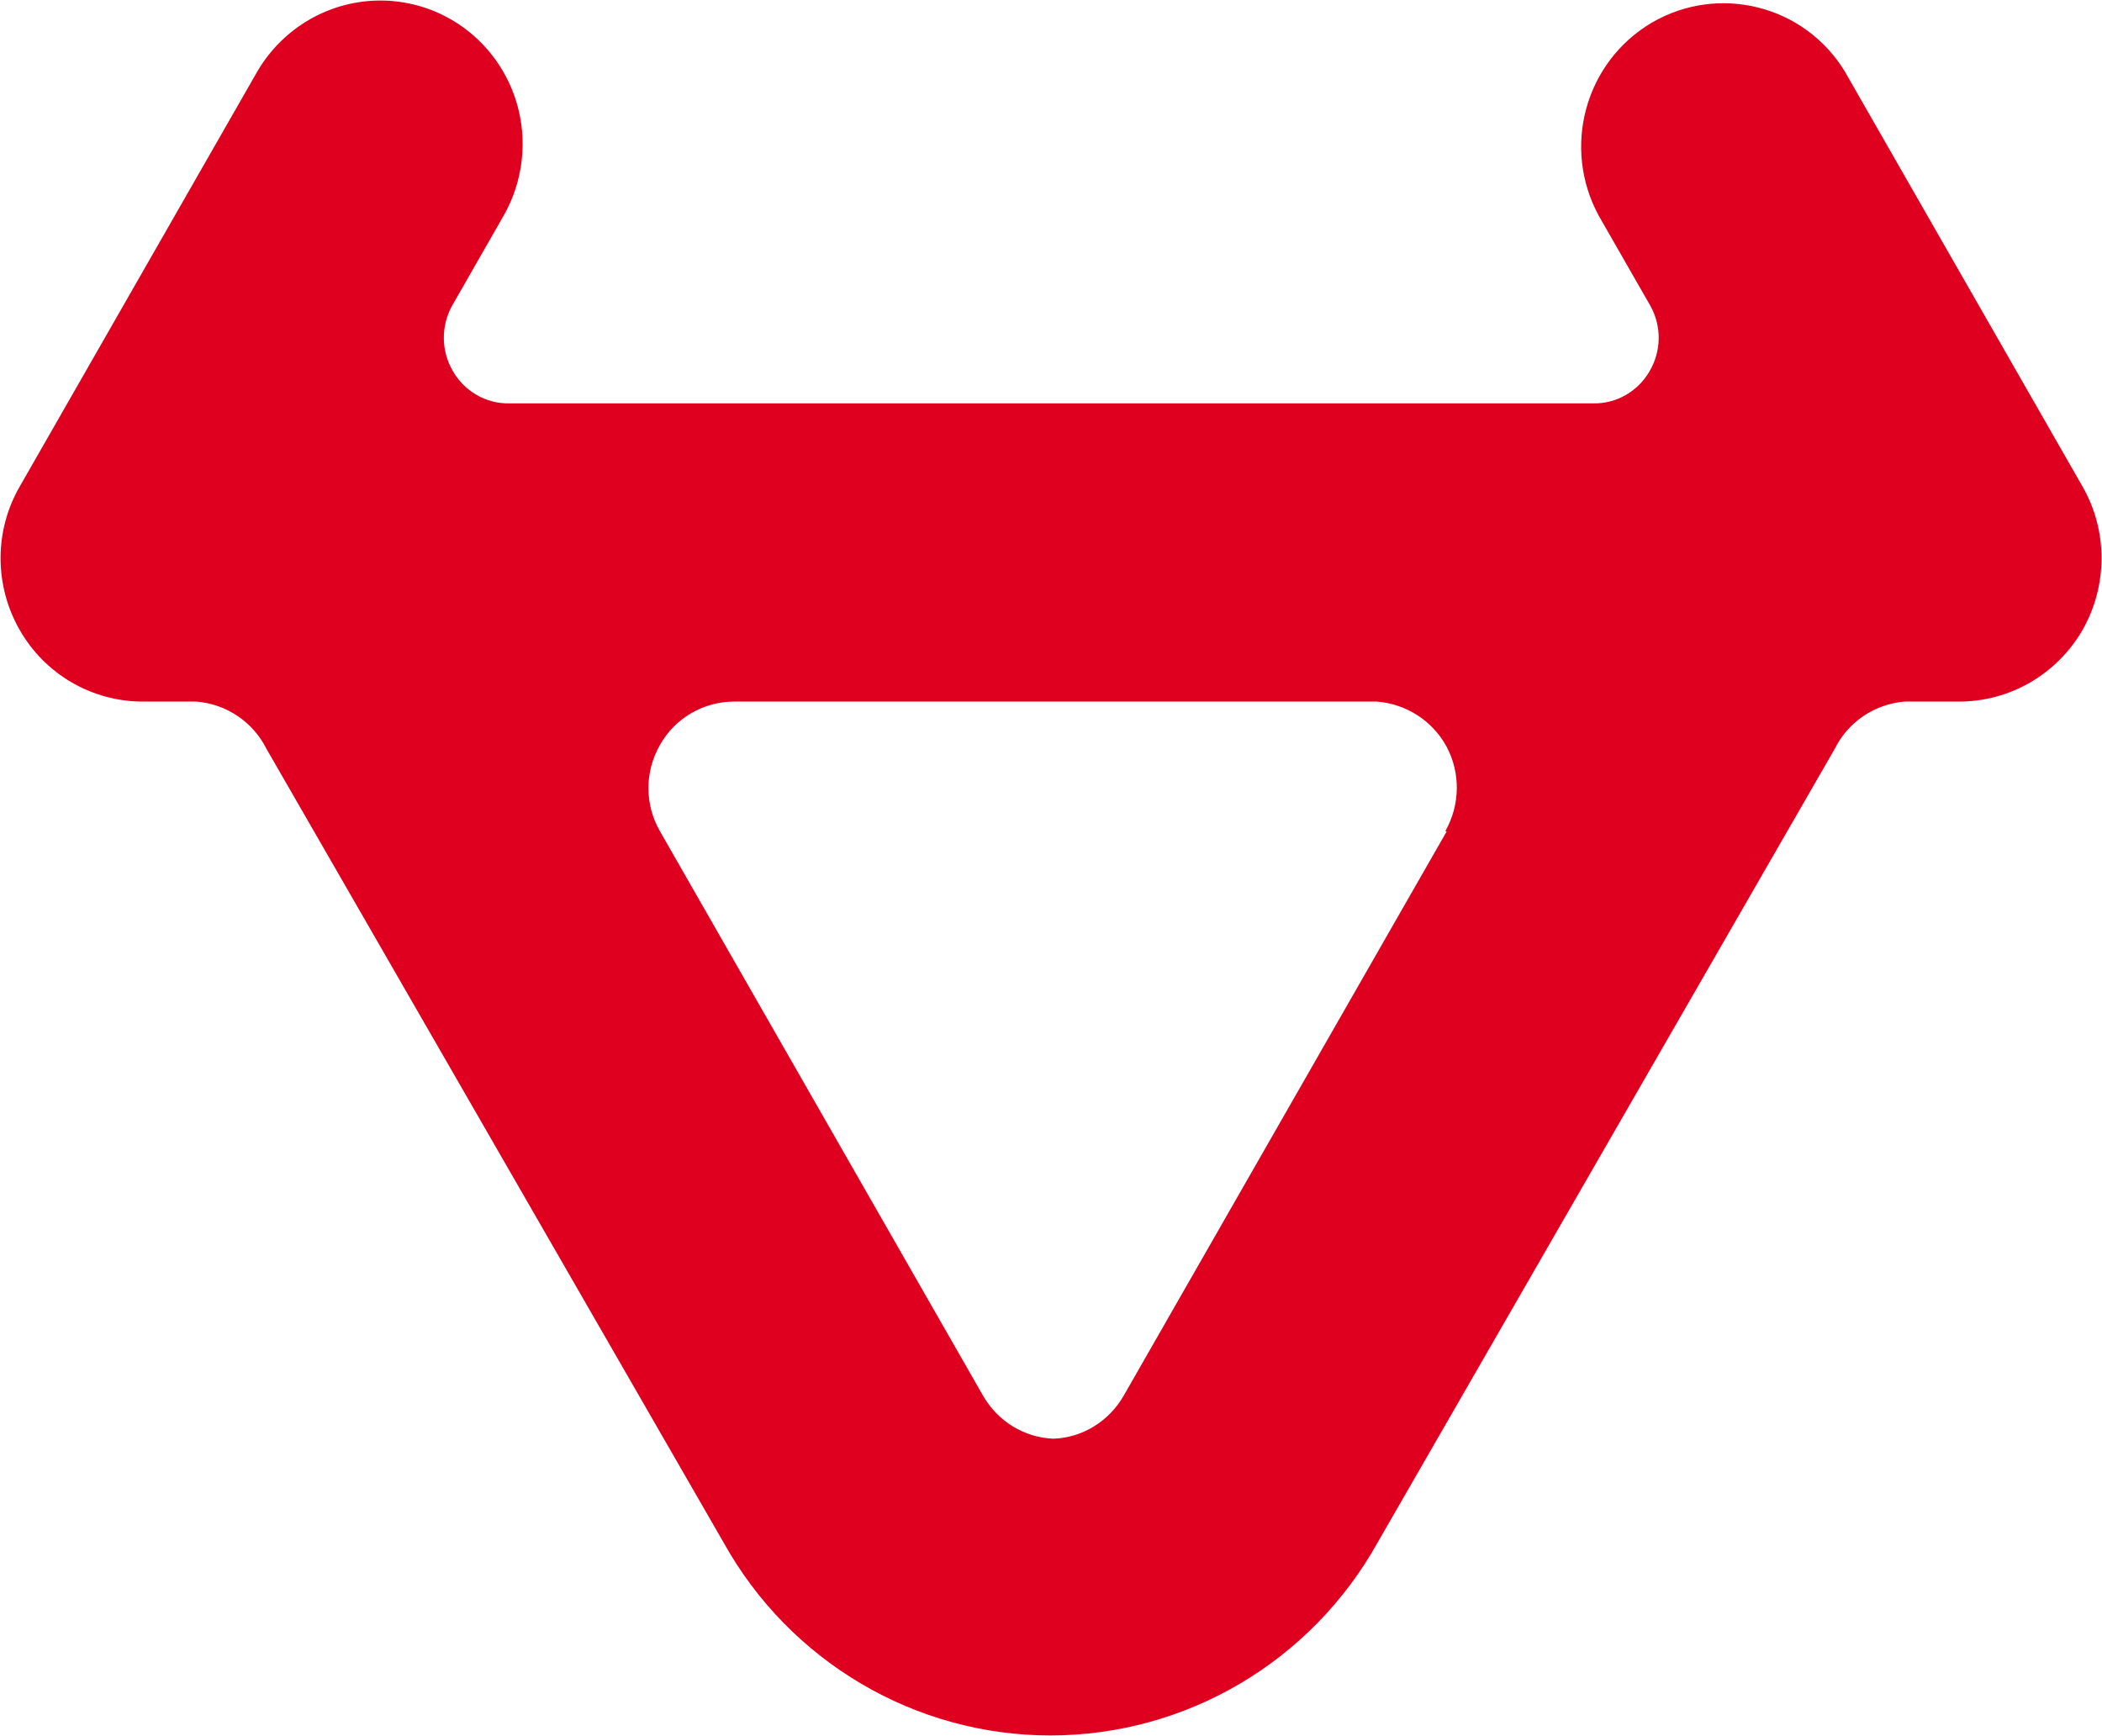 <svg xmlns="http://www.w3.org/2000/svg" version="1.2" viewBox="0 0 1597 1319"><path fill="#df001f" fill-rule="evenodd" d="M1582.1 478.9c-19.5 33.6-55.3 54.4-94.3 54.2h-40.6c-22.9 1.8-43.2 15.5-53.3 36l-347.3 603.1c-50.5 90.5-145.5 146.5-248.6 146.5-102.7 0-197.8-56-248.2-146.5L202.5 569.1c-10.2-20.5-30.5-34.2-53.4-36h-40.6c-38.7 0-74.5-20.8-93.7-54.7-19.2-33.7-19.2-75.3.3-108.9L195.5 54.3C215 21 250.5.4 289 .4c38.7 0 74.4 20.8 93.7 54.7 19.2 33.6 19.2 75.3-.3 109.2l-39.2 68.5c-8.3 15.5-8 34.2 1 49.4 8.8 15.2 25.1 24.6 42.5 24.3h824c17.4.3 33.7-9.1 42.5-24.3 9.1-15.5 9.3-34.1.8-49.6l-39.3-68.6c-28.3-52-10.4-116.9 40.3-146.8 50.8-29.6 115.9-13.3 146.6 37.1l180.5 315.2c19.4 33.6 19.4 75.5 0 109.4zm-484 152.6c11.2-19.7 11.7-44 1-64-10.6-19.8-30.9-32.8-53.3-34.4h-488c-23.2 0-44.9 12.5-56.3 32.8-11.8 20.5-11.8 45.4 0 65.9l245.3 428.6c11.2 19.5 31.2 32 53.6 32.8 22.2-.8 42.2-13.3 53.4-32.8l245.3-428.6z"/></svg>